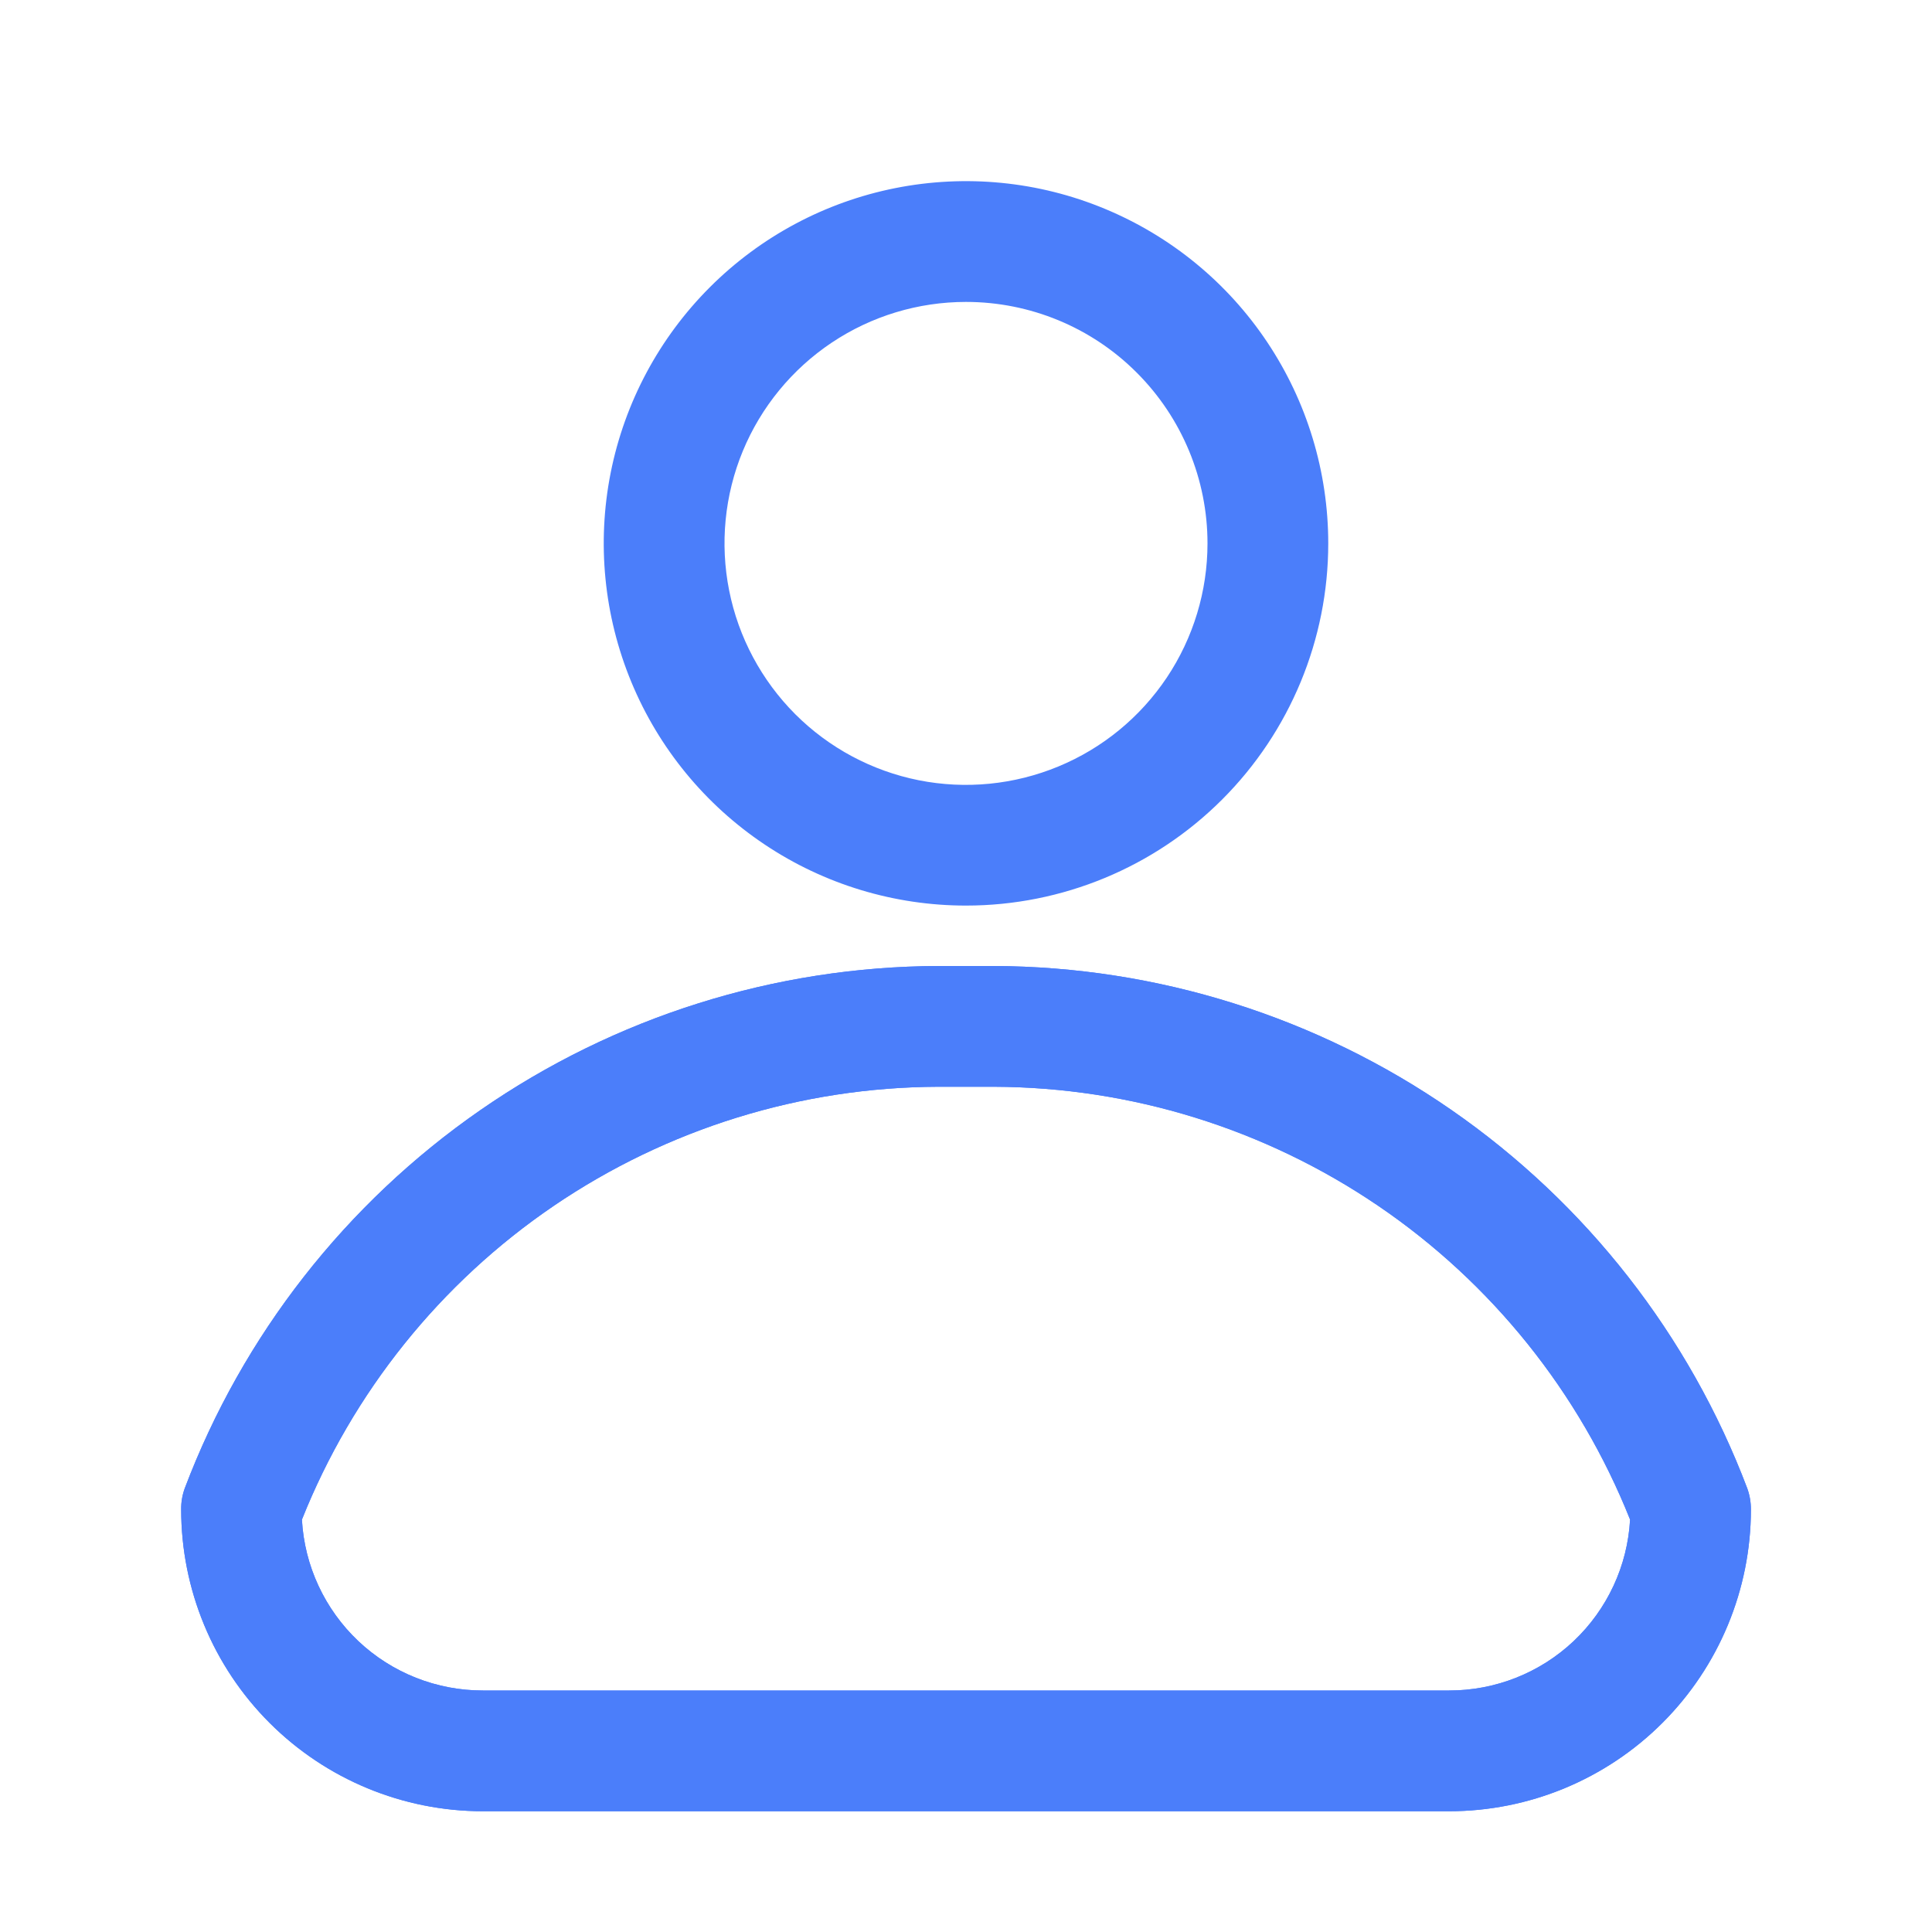 <?xml version="1.0" encoding="UTF-8"?> <svg xmlns="http://www.w3.org/2000/svg" width="22" height="22" viewBox="0 0 22 22" fill="none"> <path d="M16.5 20.625H5.5C4.588 20.625 3.714 20.263 3.069 19.618C2.425 18.974 2.063 18.099 2.063 17.188C2.062 17.105 2.076 17.024 2.104 16.947C2.764 15.204 3.938 13.703 5.47 12.641C7.002 11.579 8.82 11.007 10.684 11H11.316C13.18 11.007 14.998 11.579 16.53 12.641C18.062 13.703 19.236 15.204 19.896 16.947C19.924 17.024 19.938 17.105 19.938 17.188C19.938 18.099 19.575 18.974 18.931 19.618C18.286 20.263 17.412 20.625 16.5 20.625V20.625ZM3.438 17.304C3.467 17.831 3.698 18.326 4.081 18.688C4.465 19.05 4.973 19.251 5.5 19.25H16.5C17.027 19.251 17.535 19.05 17.919 18.688C18.302 18.326 18.533 17.831 18.562 17.304C17.984 15.854 16.985 14.609 15.694 13.731C14.402 12.853 12.878 12.38 11.316 12.375H10.684C9.122 12.38 7.598 12.853 6.306 13.731C5.015 14.609 4.016 15.854 3.438 17.304V17.304Z" fill="#4B7EFA"></path> <path d="M11 10.312C10.184 10.312 9.387 10.071 8.708 9.617C8.03 9.164 7.501 8.52 7.189 7.766C6.877 7.012 6.795 6.183 6.954 5.383C7.113 4.583 7.506 3.848 8.083 3.271C8.66 2.694 9.395 2.301 10.195 2.142C10.995 1.983 11.825 2.064 12.579 2.377C13.332 2.689 13.977 3.217 14.43 3.896C14.883 4.574 15.125 5.372 15.125 6.188C15.125 7.282 14.69 8.331 13.917 9.104C13.143 9.878 12.094 10.312 11 10.312ZM11 3.438C10.456 3.438 9.924 3.599 9.472 3.901C9.02 4.203 8.667 4.633 8.459 5.135C8.251 5.638 8.197 6.191 8.303 6.724C8.409 7.257 8.671 7.747 9.055 8.132C9.44 8.517 9.93 8.779 10.463 8.885C10.997 8.991 11.55 8.936 12.052 8.728C12.555 8.52 12.984 8.168 13.287 7.715C13.589 7.263 13.75 6.731 13.75 6.188C13.75 5.458 13.46 4.759 12.944 4.243C12.429 3.727 11.729 3.438 11 3.438Z" fill="#4B7EFA"></path> <path d="M16.5 20.625H5.5C4.588 20.625 3.714 20.263 3.069 19.618C2.425 18.974 2.063 18.099 2.063 17.188C2.062 17.105 2.076 17.024 2.104 16.947C2.764 15.204 3.938 13.703 5.47 12.641C7.002 11.579 8.82 11.007 10.684 11H11.316C13.18 11.007 14.998 11.579 16.53 12.641C18.062 13.703 19.236 15.204 19.896 16.947C19.924 17.024 19.938 17.105 19.938 17.188C19.938 18.099 19.575 18.974 18.931 19.618C18.286 20.263 17.412 20.625 16.5 20.625V20.625ZM3.438 17.304C3.467 17.831 3.698 18.326 4.081 18.688C4.465 19.05 4.973 19.251 5.5 19.25H16.5C17.027 19.251 17.535 19.05 17.919 18.688C18.302 18.326 18.533 17.831 18.562 17.304C17.984 15.854 16.985 14.609 15.694 13.731C14.402 12.853 12.878 12.38 11.316 12.375H10.684C9.122 12.38 7.598 12.853 6.306 13.731C5.015 14.609 4.016 15.854 3.438 17.304V17.304Z" fill="#4B7EFA"></path> </svg> 